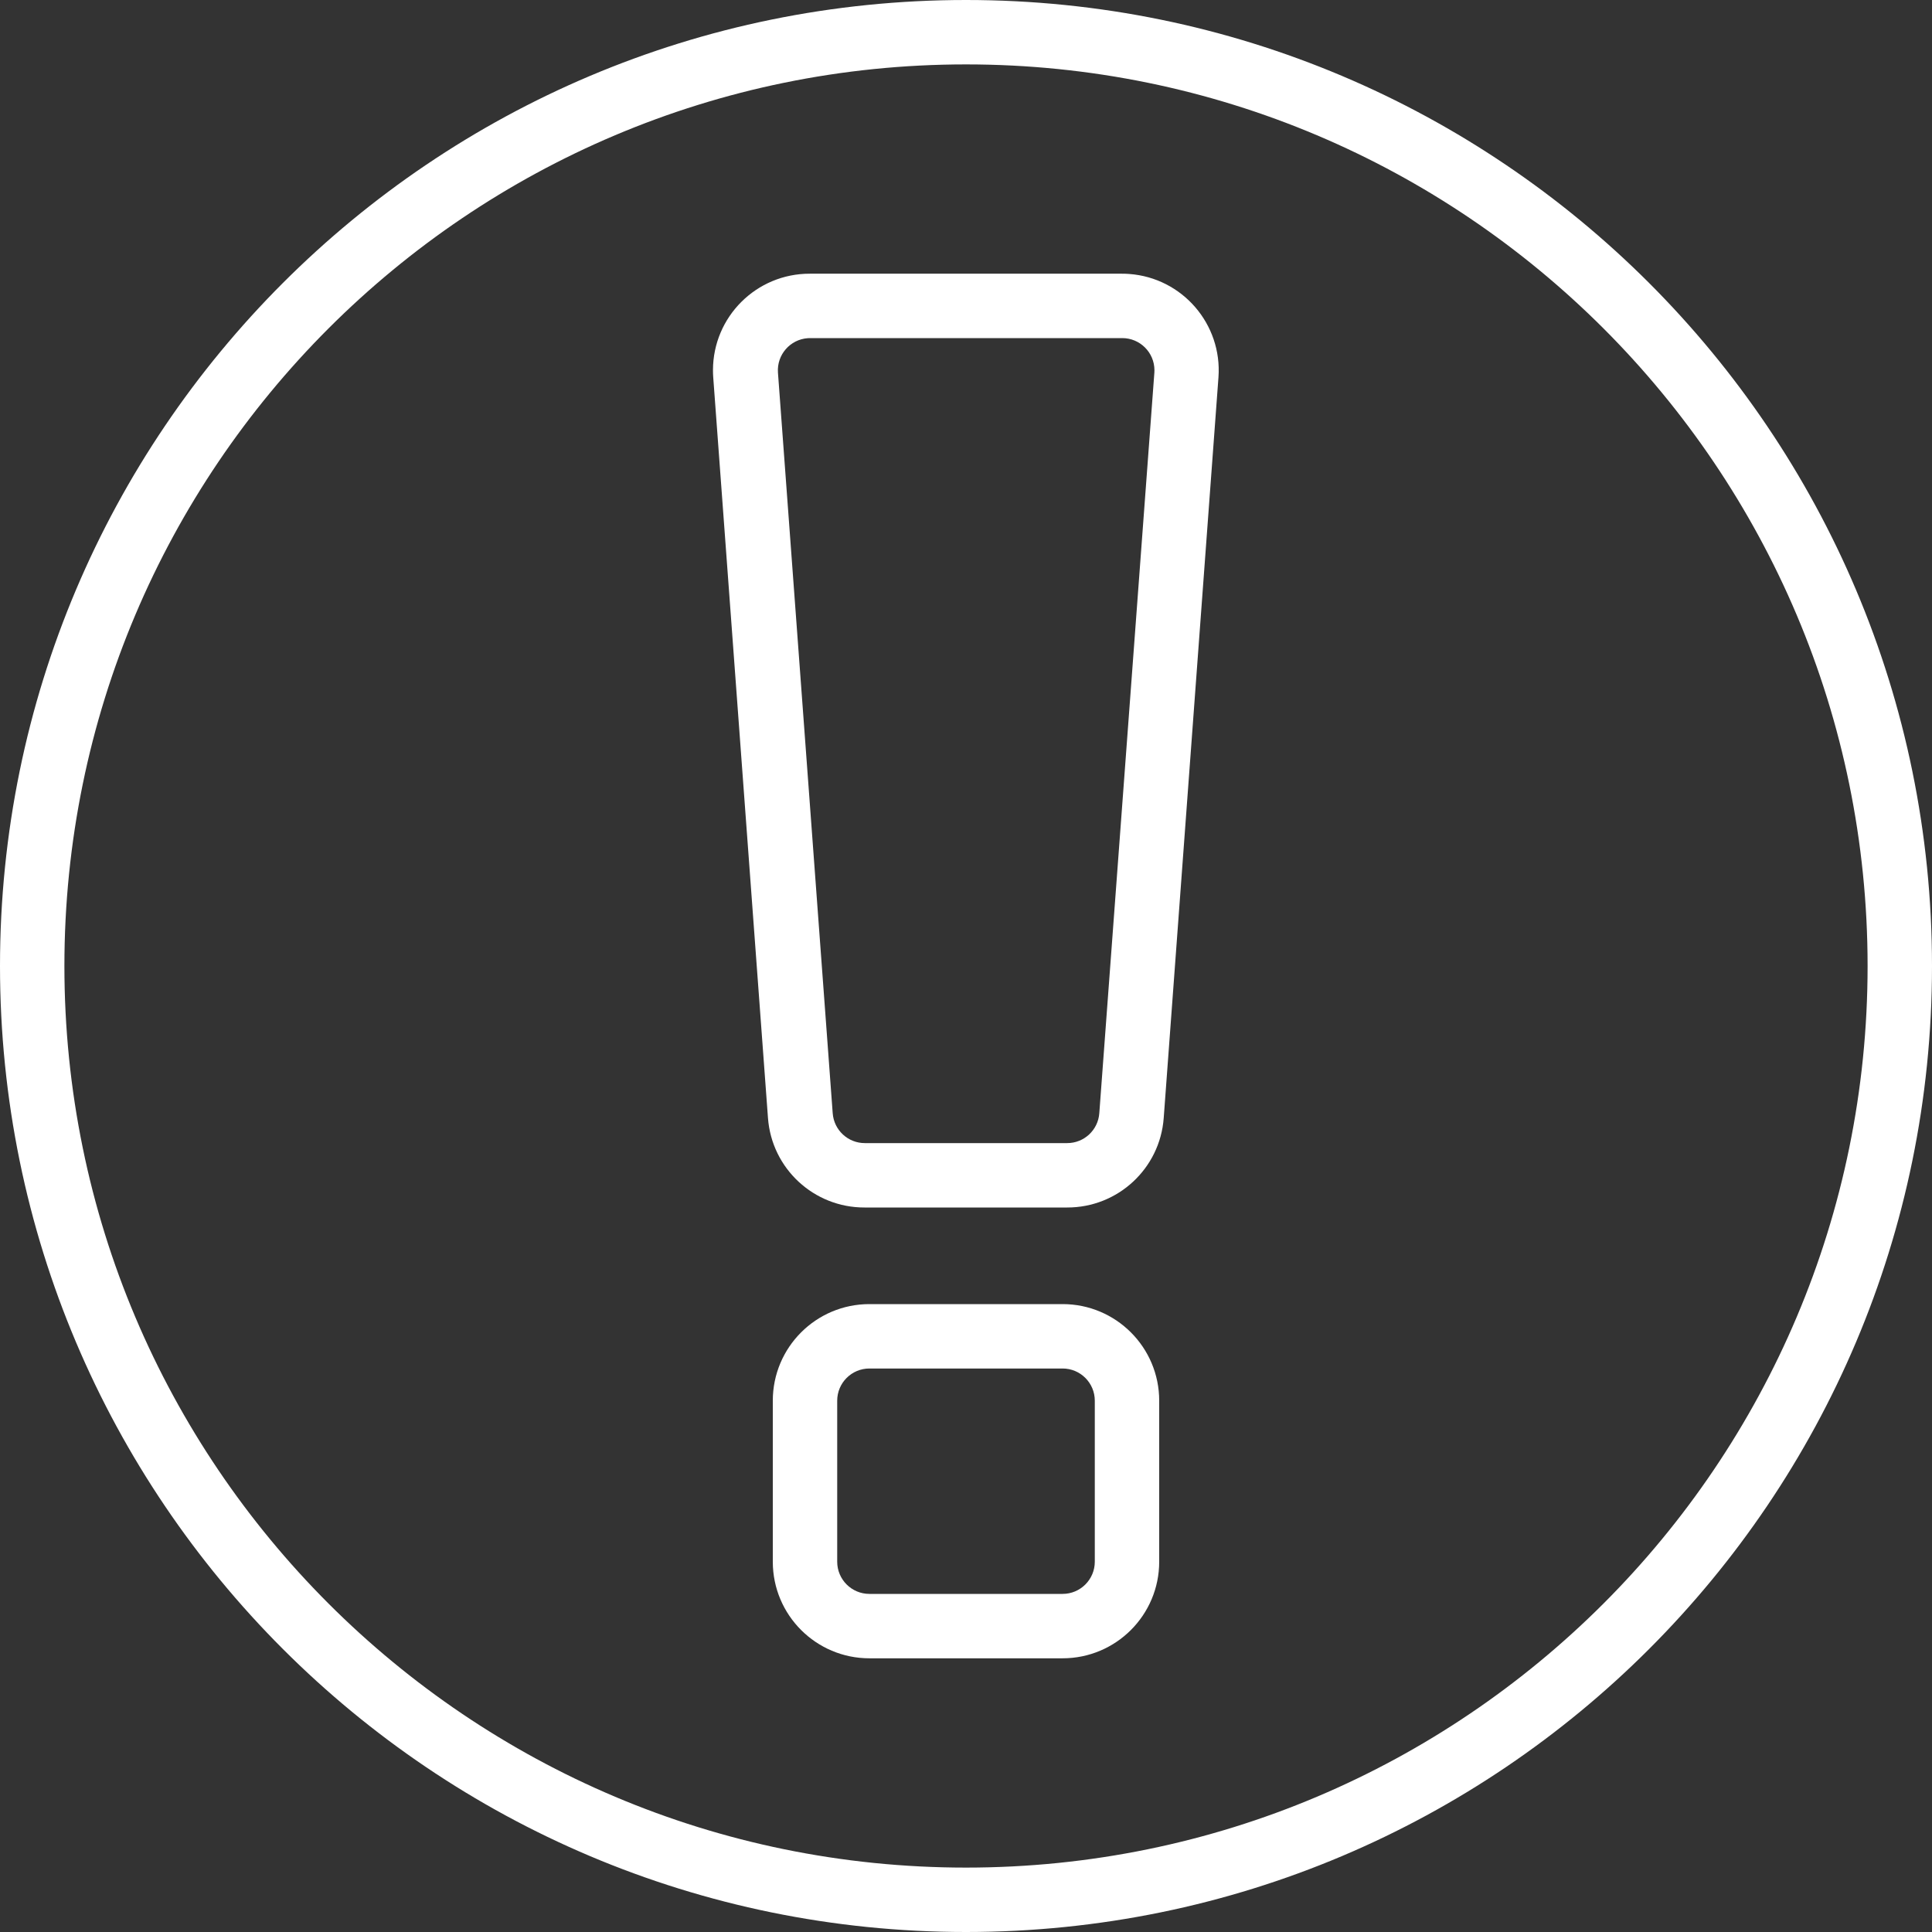 <?xml version="1.0"?>
<svg xmlns="http://www.w3.org/2000/svg" xmlns:xlink="http://www.w3.org/1999/xlink" xmlns:svgjs="http://svgjs.com/svgjs" version="1.1" width="512" height="512" x="0" y="0" viewBox="0 0 512 512" style="enable-background:new 0 0 512 512" xml:space="preserve" class=""><rect x="0" y="0" width="512" height="512" fill="#333333" stroke="none"/><g>
<g xmlns="http://www.w3.org/2000/svg">
	<g>
		<path d="M256,0C114.615,0,0,114.615,0,256s114.615,256,256,256s256-114.615,256-256S397.385,0,256,0z M256,494.933    C124.041,494.933,17.067,387.959,17.067,256S124.041,17.067,256,17.067S494.933,124.041,494.933,256S387.959,494.933,256,494.933z    " fill="#ffffff" data-original="#000000" style=""/>
	</g>
</g>
<g xmlns="http://www.w3.org/2000/svg">
	<g>
		<path d="M299.248,72.602c-0.648-0.048-1.297-0.071-1.946-0.069h-82.688c-14.138-0.038-25.631,11.393-25.669,25.531    c-0.002,0.649,0.021,1.299,0.069,1.946l14.507,196.267c0.985,13.401,12.163,23.759,25.6,23.723h53.675    c13.437,0.036,24.615-10.322,25.6-23.723l14.507-196.267C323.938,85.91,313.348,73.639,299.248,72.602z M305.92,98.731    l-14.592,196.267c-0.314,4.478-4.044,7.947-8.533,7.936h-53.589c-4.489,0.011-8.219-3.458-8.533-7.936L206.165,98.731    c-0.33-4.701,3.214-8.78,7.915-9.11c0.206-0.014,0.412-0.021,0.618-0.021h82.688c4.713-0.012,8.543,3.8,8.554,8.512    C305.941,98.319,305.934,98.525,305.92,98.731z" fill="#ffffff" data-original="#000000" style=""/>
	</g>
</g>
<g xmlns="http://www.w3.org/2000/svg">
	<g>
		<path d="M281.6,345.6h-51.2c-14.138,0-25.6,11.461-25.6,25.6v42.667c0,14.138,11.462,25.6,25.6,25.6h51.2    c14.138,0,25.6-11.461,25.6-25.6V371.2C307.2,357.062,295.738,345.6,281.6,345.6z M290.133,413.867    c0,4.713-3.82,8.533-8.533,8.533h-51.2c-4.713,0-8.533-3.82-8.533-8.533V371.2c0-4.713,3.82-8.533,8.533-8.533h51.2    c4.713,0,8.533,3.82,8.533,8.533V413.867z" fill="#ffffff" data-original="#000000" style=""/>
	</g>
</g>
<g xmlns="http://www.w3.org/2000/svg">
</g>
<g xmlns="http://www.w3.org/2000/svg">
</g>
<g xmlns="http://www.w3.org/2000/svg">
</g>
<g xmlns="http://www.w3.org/2000/svg">
</g>
<g xmlns="http://www.w3.org/2000/svg">
</g>
<g xmlns="http://www.w3.org/2000/svg">
</g>
<g xmlns="http://www.w3.org/2000/svg">
</g>
<g xmlns="http://www.w3.org/2000/svg">
</g>
<g xmlns="http://www.w3.org/2000/svg">
</g>
<g xmlns="http://www.w3.org/2000/svg">
</g>
<g xmlns="http://www.w3.org/2000/svg">
</g>
<g xmlns="http://www.w3.org/2000/svg">
</g>
<g xmlns="http://www.w3.org/2000/svg">
</g>
<g xmlns="http://www.w3.org/2000/svg">
</g>
<g xmlns="http://www.w3.org/2000/svg">
</g>
</g></svg>
